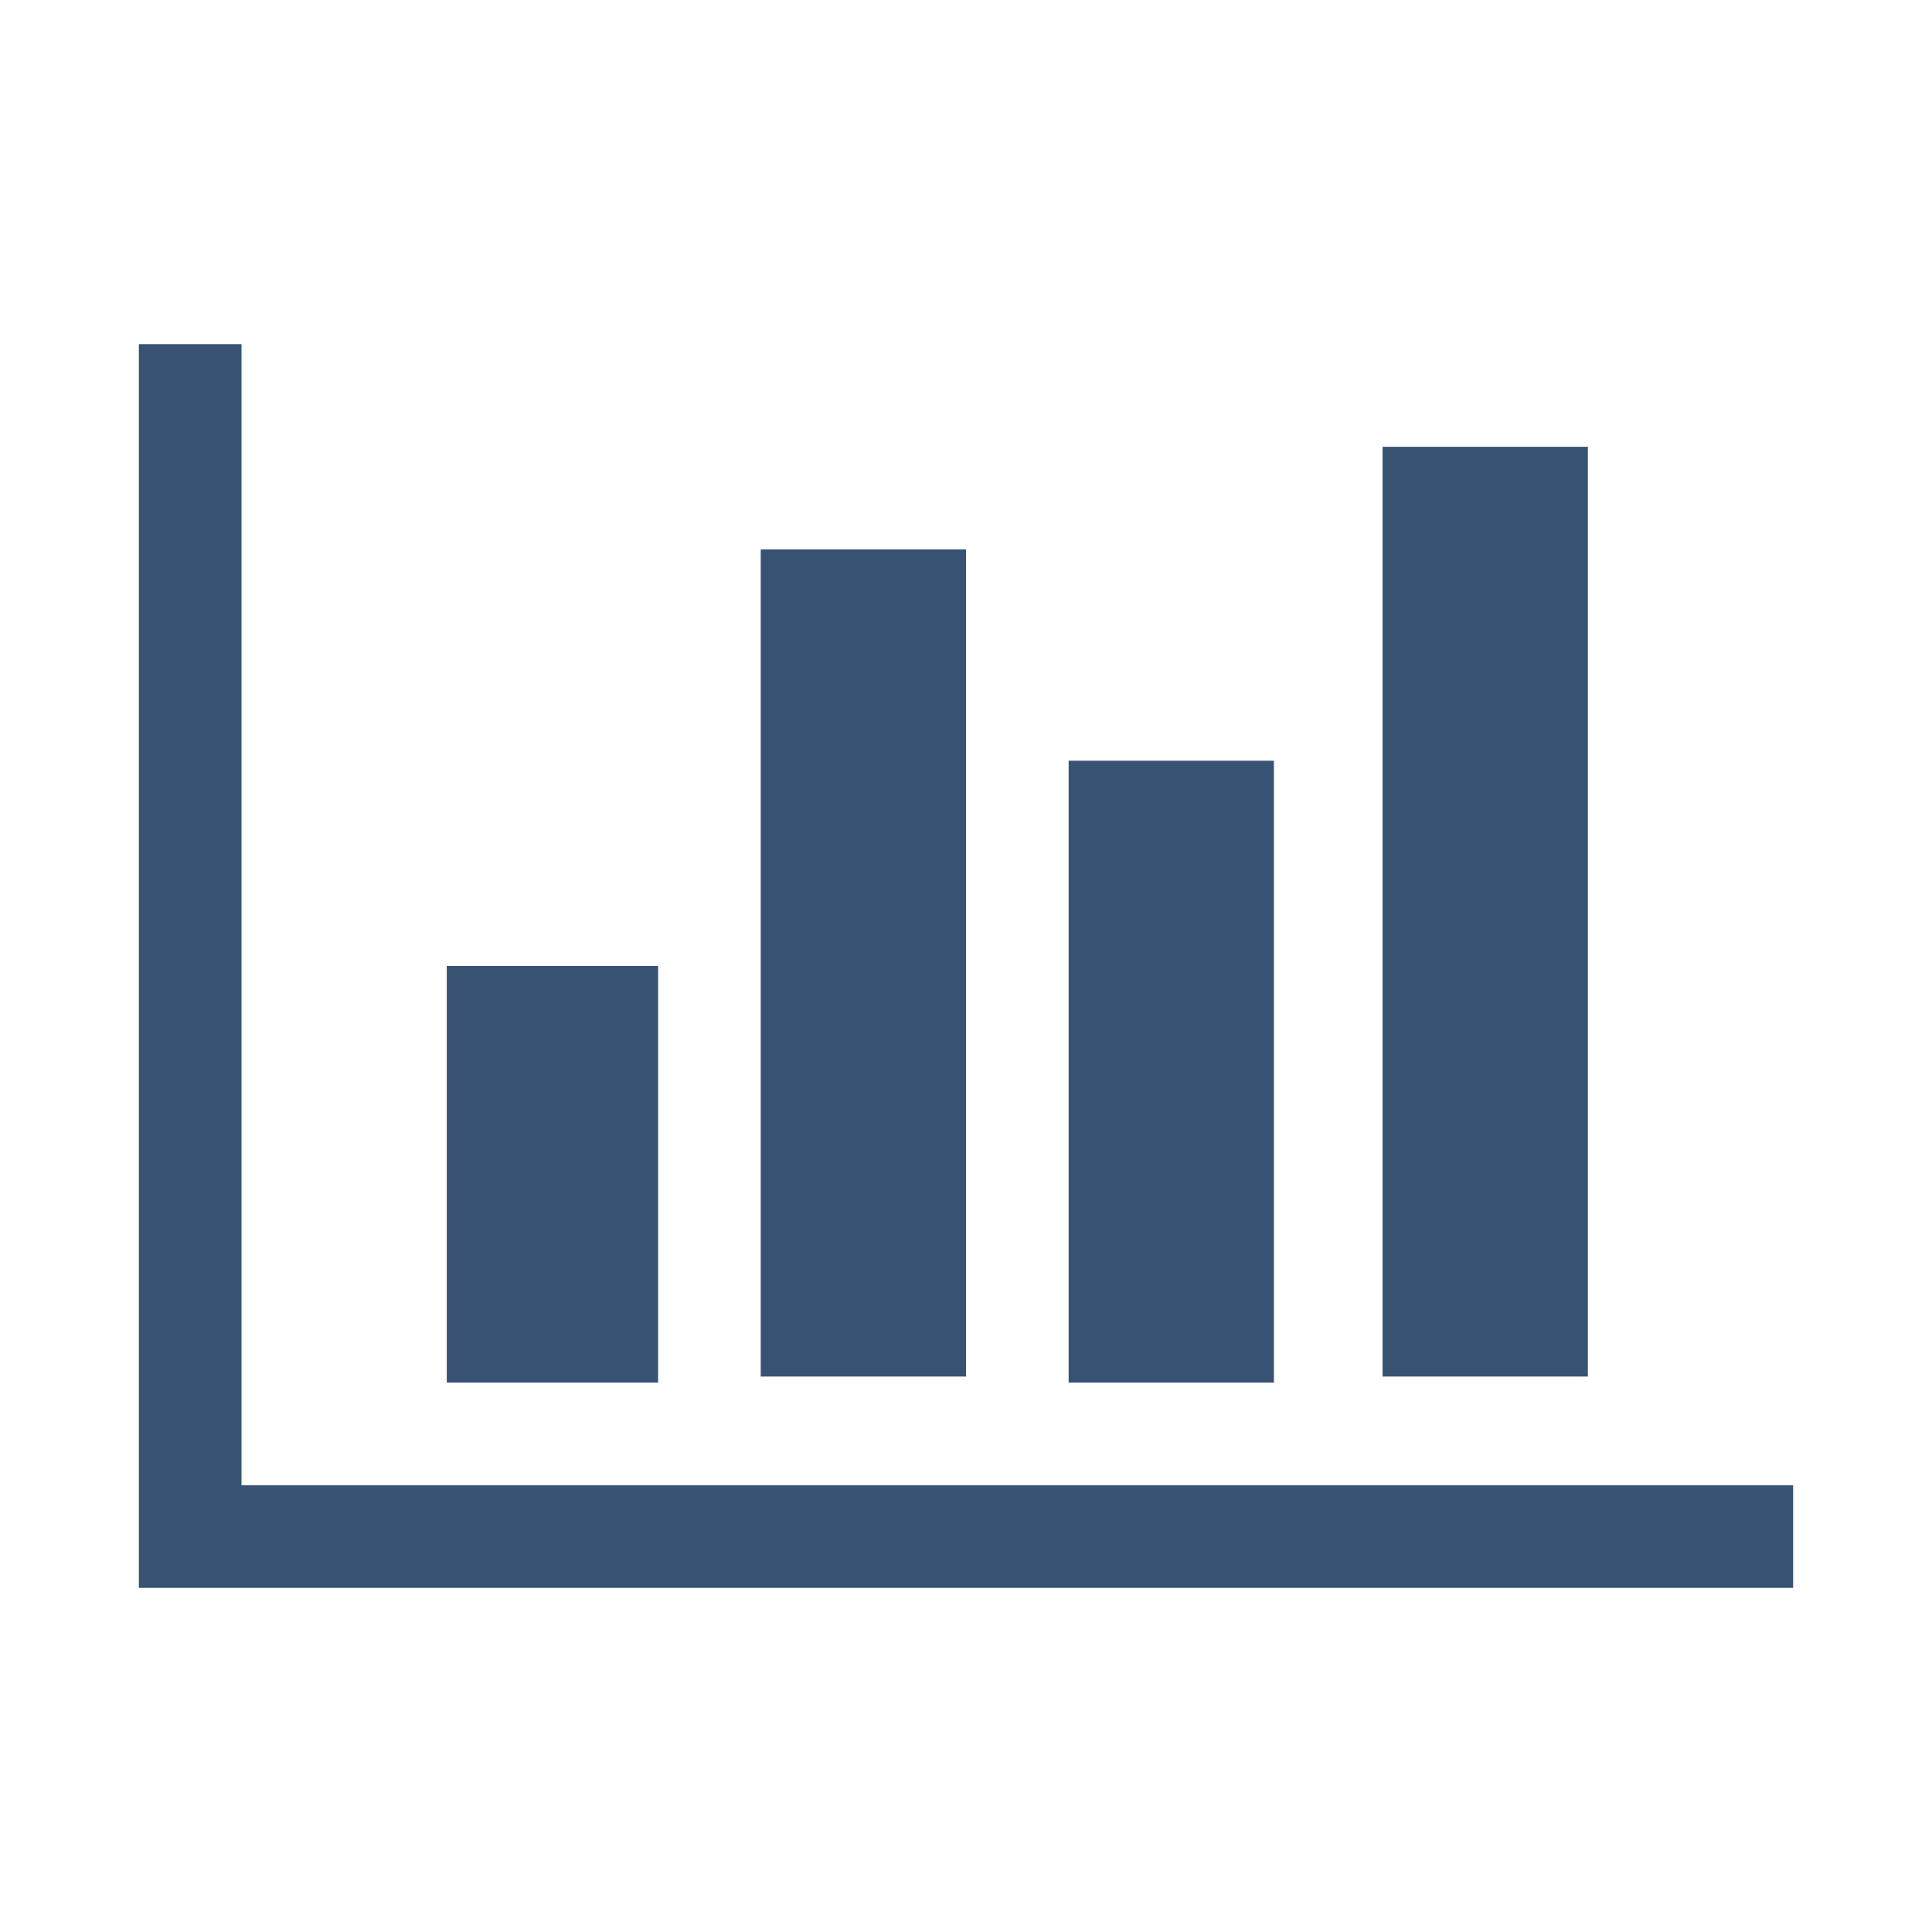 <svg xmlns="http://www.w3.org/2000/svg" viewBox="0 0 32 32">
  <path fill="#375273" d="M29.7 24.6v1.7H2.3V5.7H4v18.9h25.7zM10.9 16v6.9H7.4V16h3.5zM16 9.1v13.7h-3.4V9.1H16zm5.1 3.5v10.3h-3.4V12.6h3.4zm5.2-5.2v15.4h-3.4V7.4h3.4z"/>
</svg>
